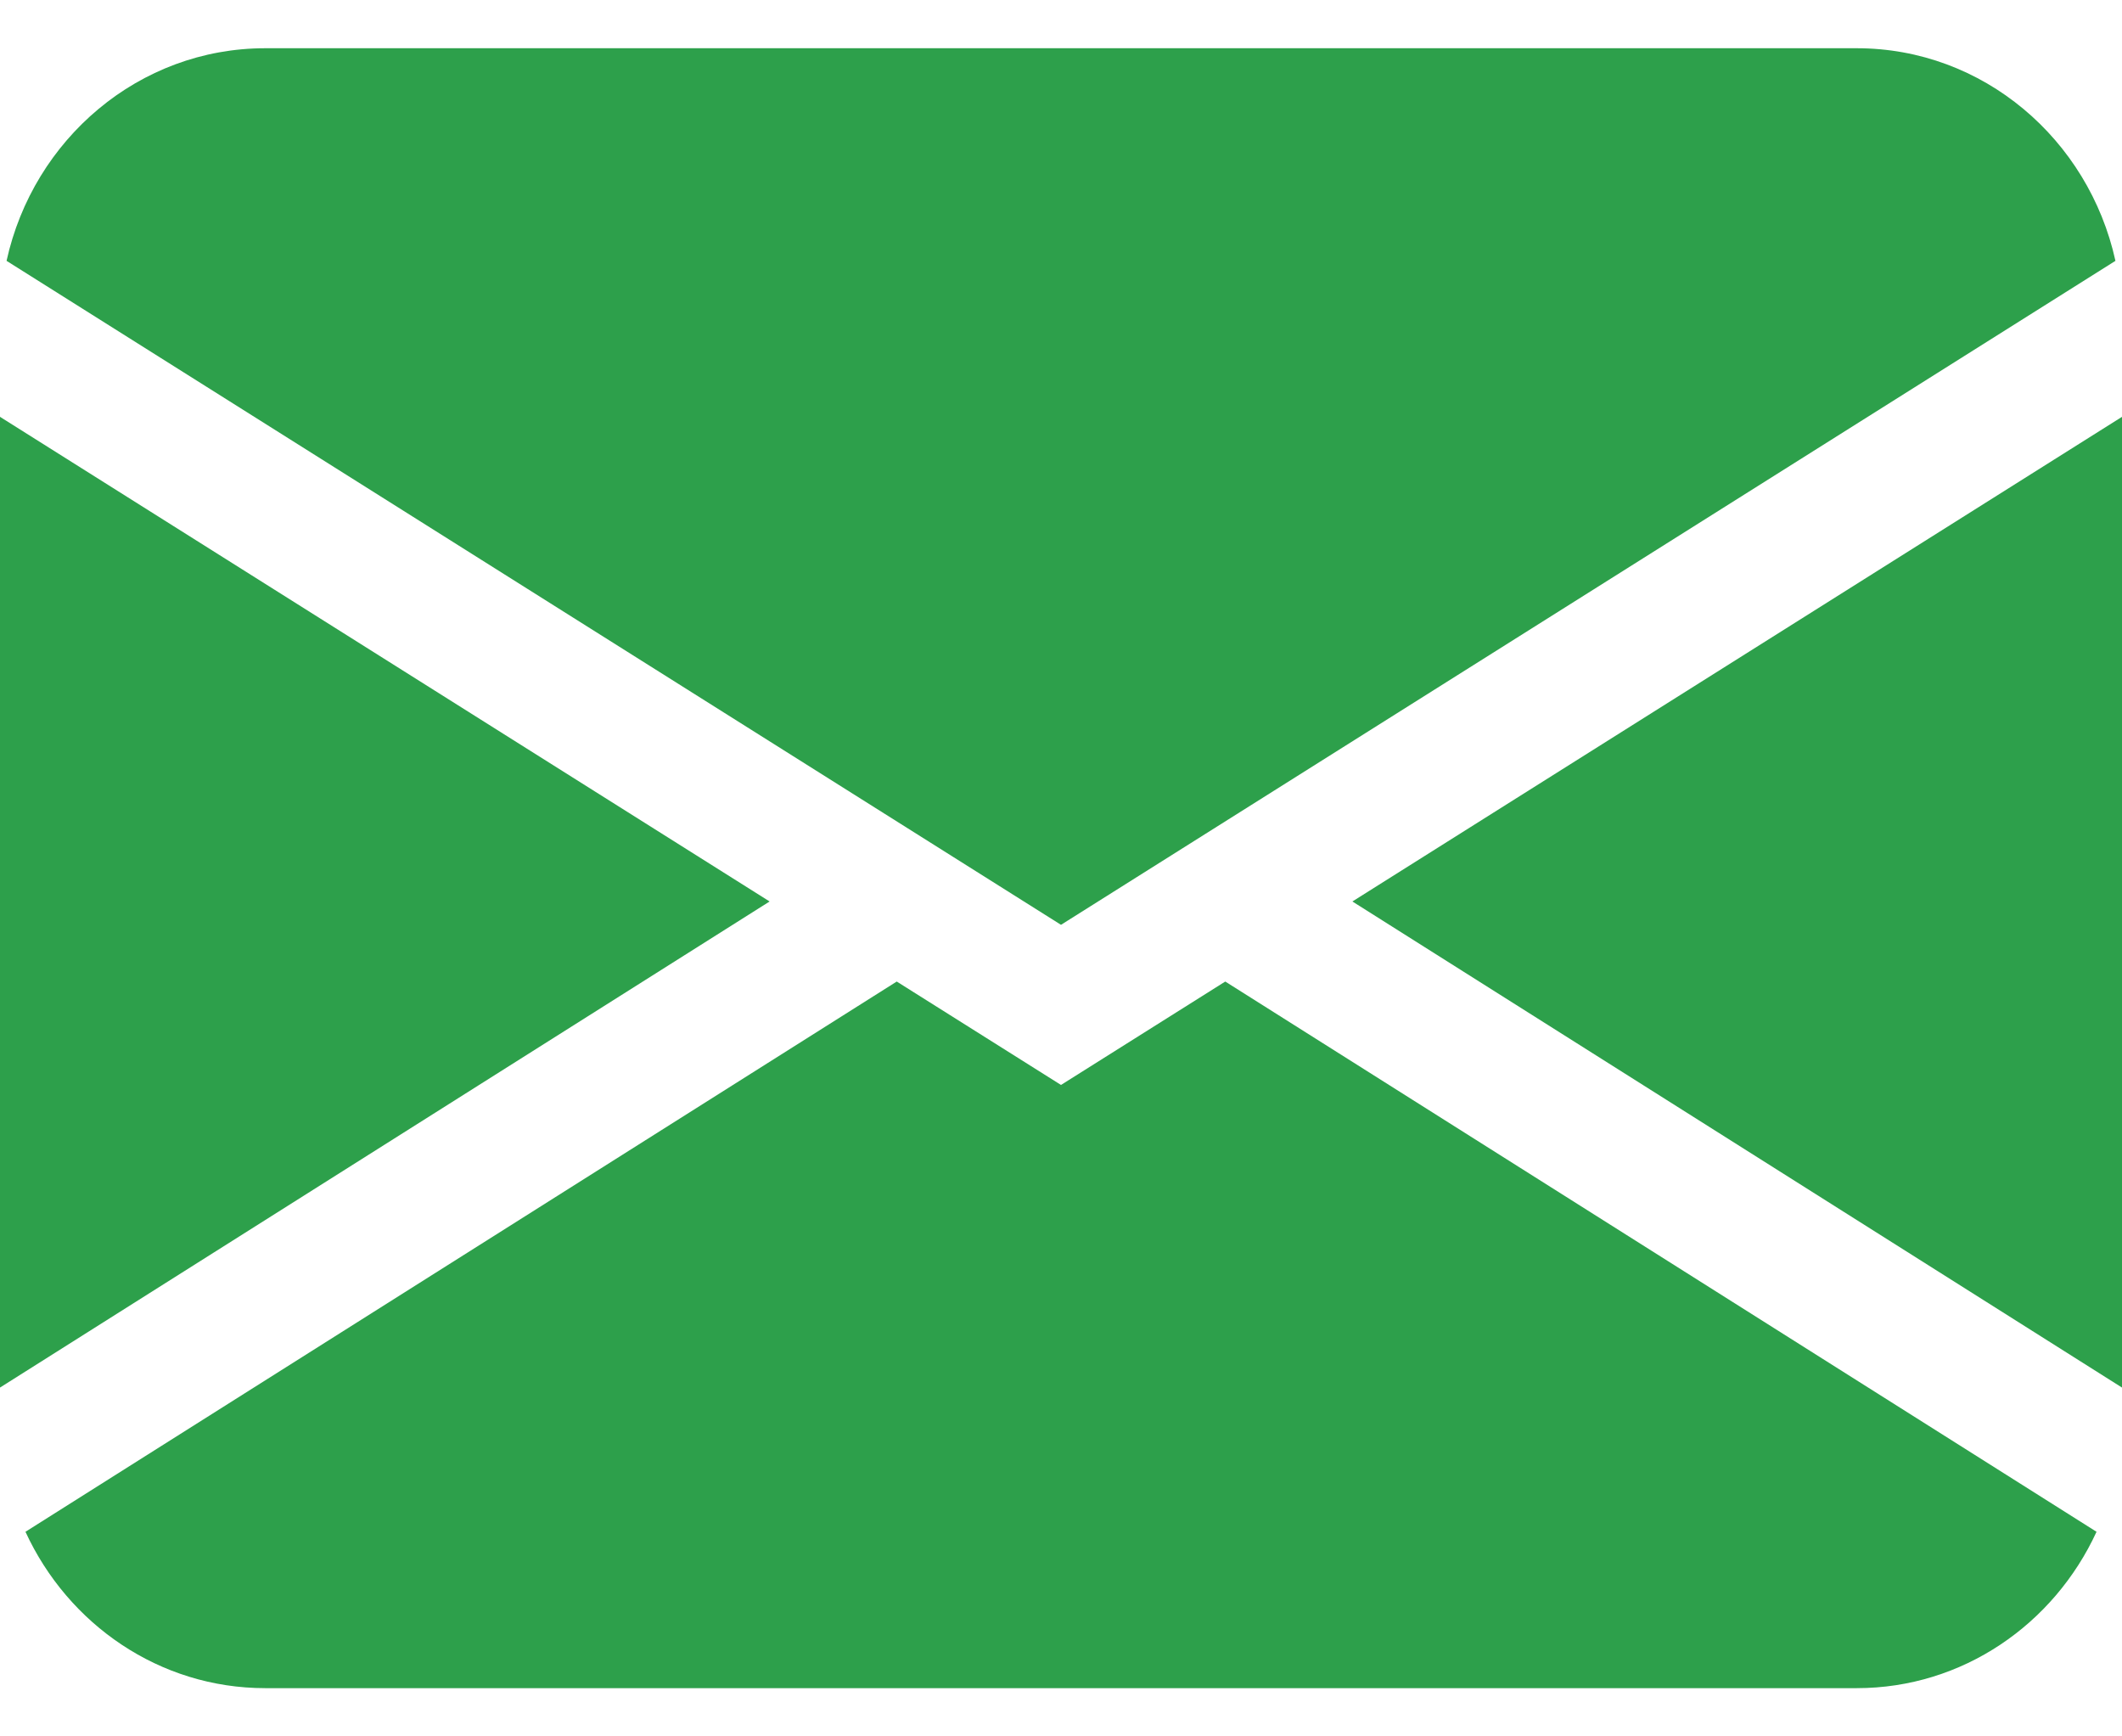 <svg width="22" height="18" viewBox="0 0 22 18" fill="none" xmlns="http://www.w3.org/2000/svg">
<path d="M0.068 2.704C0.346 1.442 1.441 0.5 2.75 0.5H19.25C20.559 0.5 21.654 1.442 21.932 2.704L11 9.587L0.068 2.704ZM0 4.321V14.384L7.979 9.345L0 4.321ZM9.297 10.175L0.264 15.879C0.705 16.837 1.652 17.5 2.75 17.5H19.25C20.348 17.5 21.295 16.837 21.736 15.879L12.703 10.175L11 11.247L9.297 10.175ZM14.021 9.345L22 14.384V4.321L14.021 9.345Z" fill="#2DA04B"/>
</svg>
